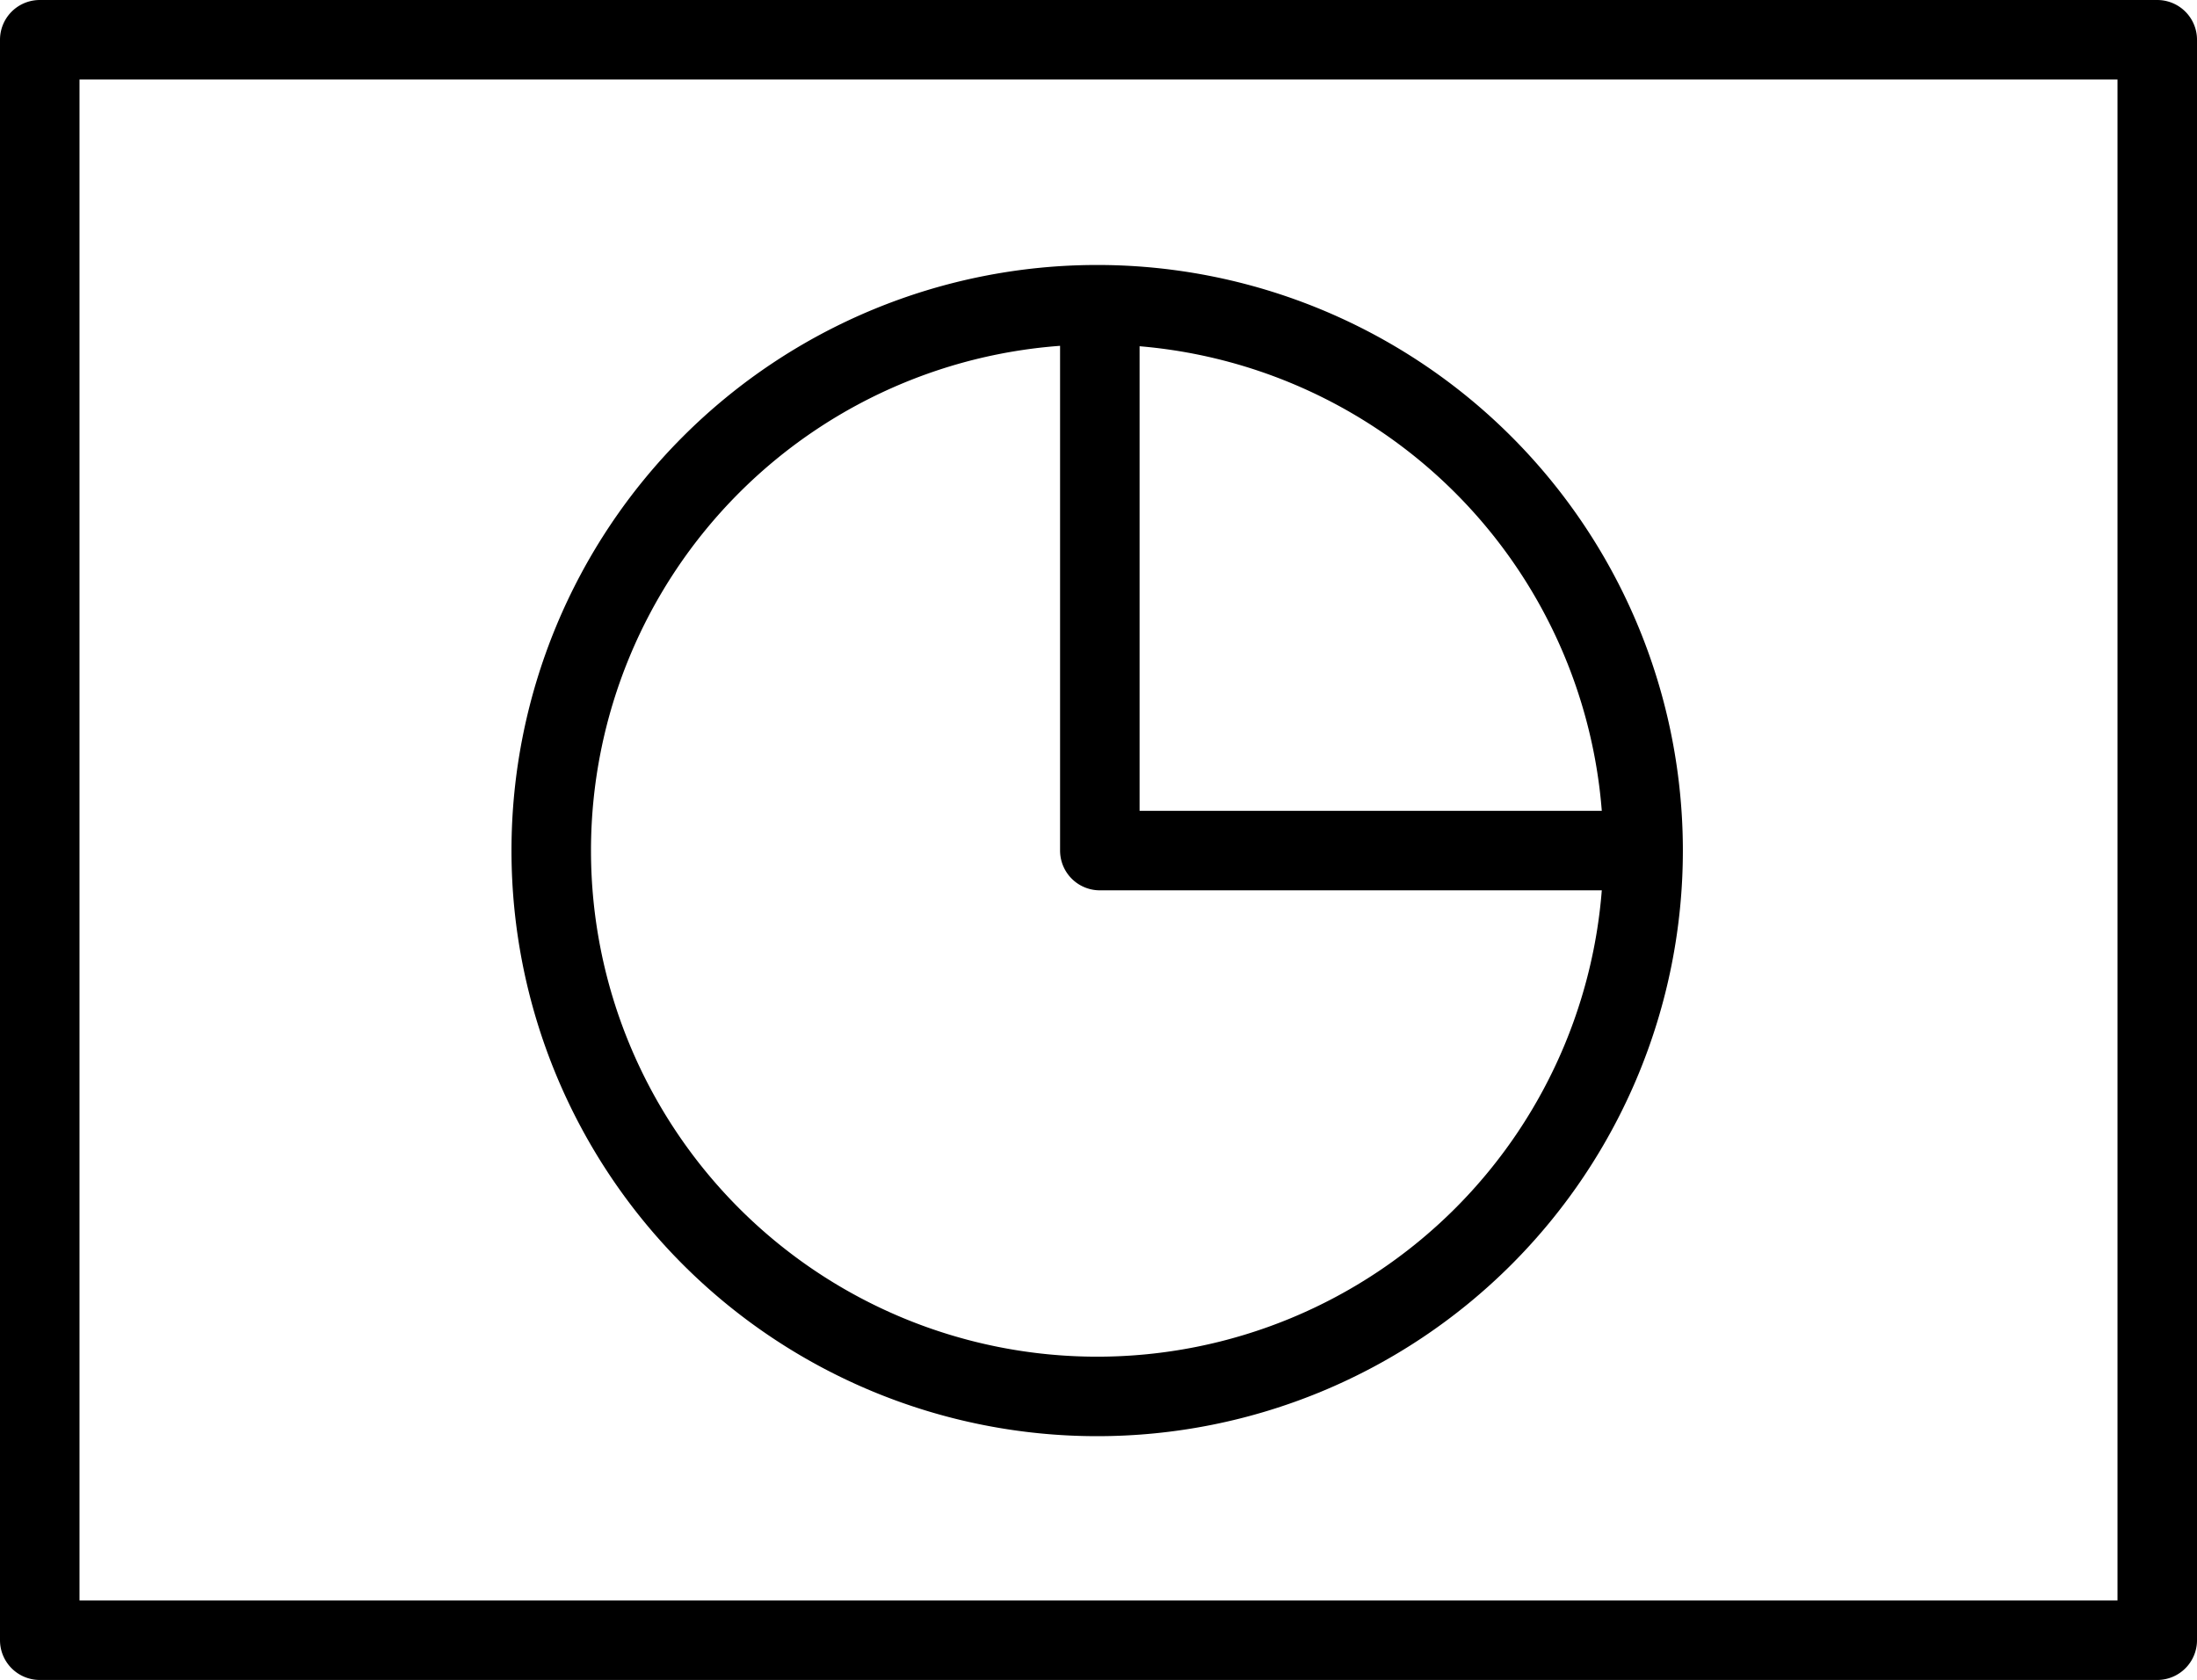 <?xml version="1.0" encoding="UTF-8" standalone="no"?>
<!-- Created with Inkscape (http://www.inkscape.org/) -->

<svg
   width="8.29mm"
   height="6.34mm"
   viewBox="0 0 8.29 6.34"
   version="1.1"
   id="svg1"
   xmlns="http://www.w3.org/2000/svg"
   xmlns:svg="http://www.w3.org/2000/svg">
  <defs
     id="defs1" />
  <g
     id="layer1"
     transform="translate(-292.18,-132.91)">
    <path
       id="Schaltuhr"
       style="opacity:1;fill:none;fill-rule:evenodd;stroke:#000000;stroke-width:0.3;stroke-linecap:round;stroke-linejoin:round;stroke-miterlimit:0.2;stroke-dasharray:none"
       d="m 298.38,136.12 a 2.06,2.06 0 0 1 -2.06,2.06 2.06,2.06 0 0 1 -2.06,-2.06 2.06,2.06 0 0 1 2.06,-2.06 2.06,2.06 0 0 1 2.06,2.06 z m 1.94,2.98 h -7.99 m 7.99,-6.04 v 6.04 m -7.99,-6.04 h 7.99 m -7.99,6.04 v -6.04 m 4,3.06 v -2.04 m 0,2.04 h 2.04" />
  </g>
</svg>
